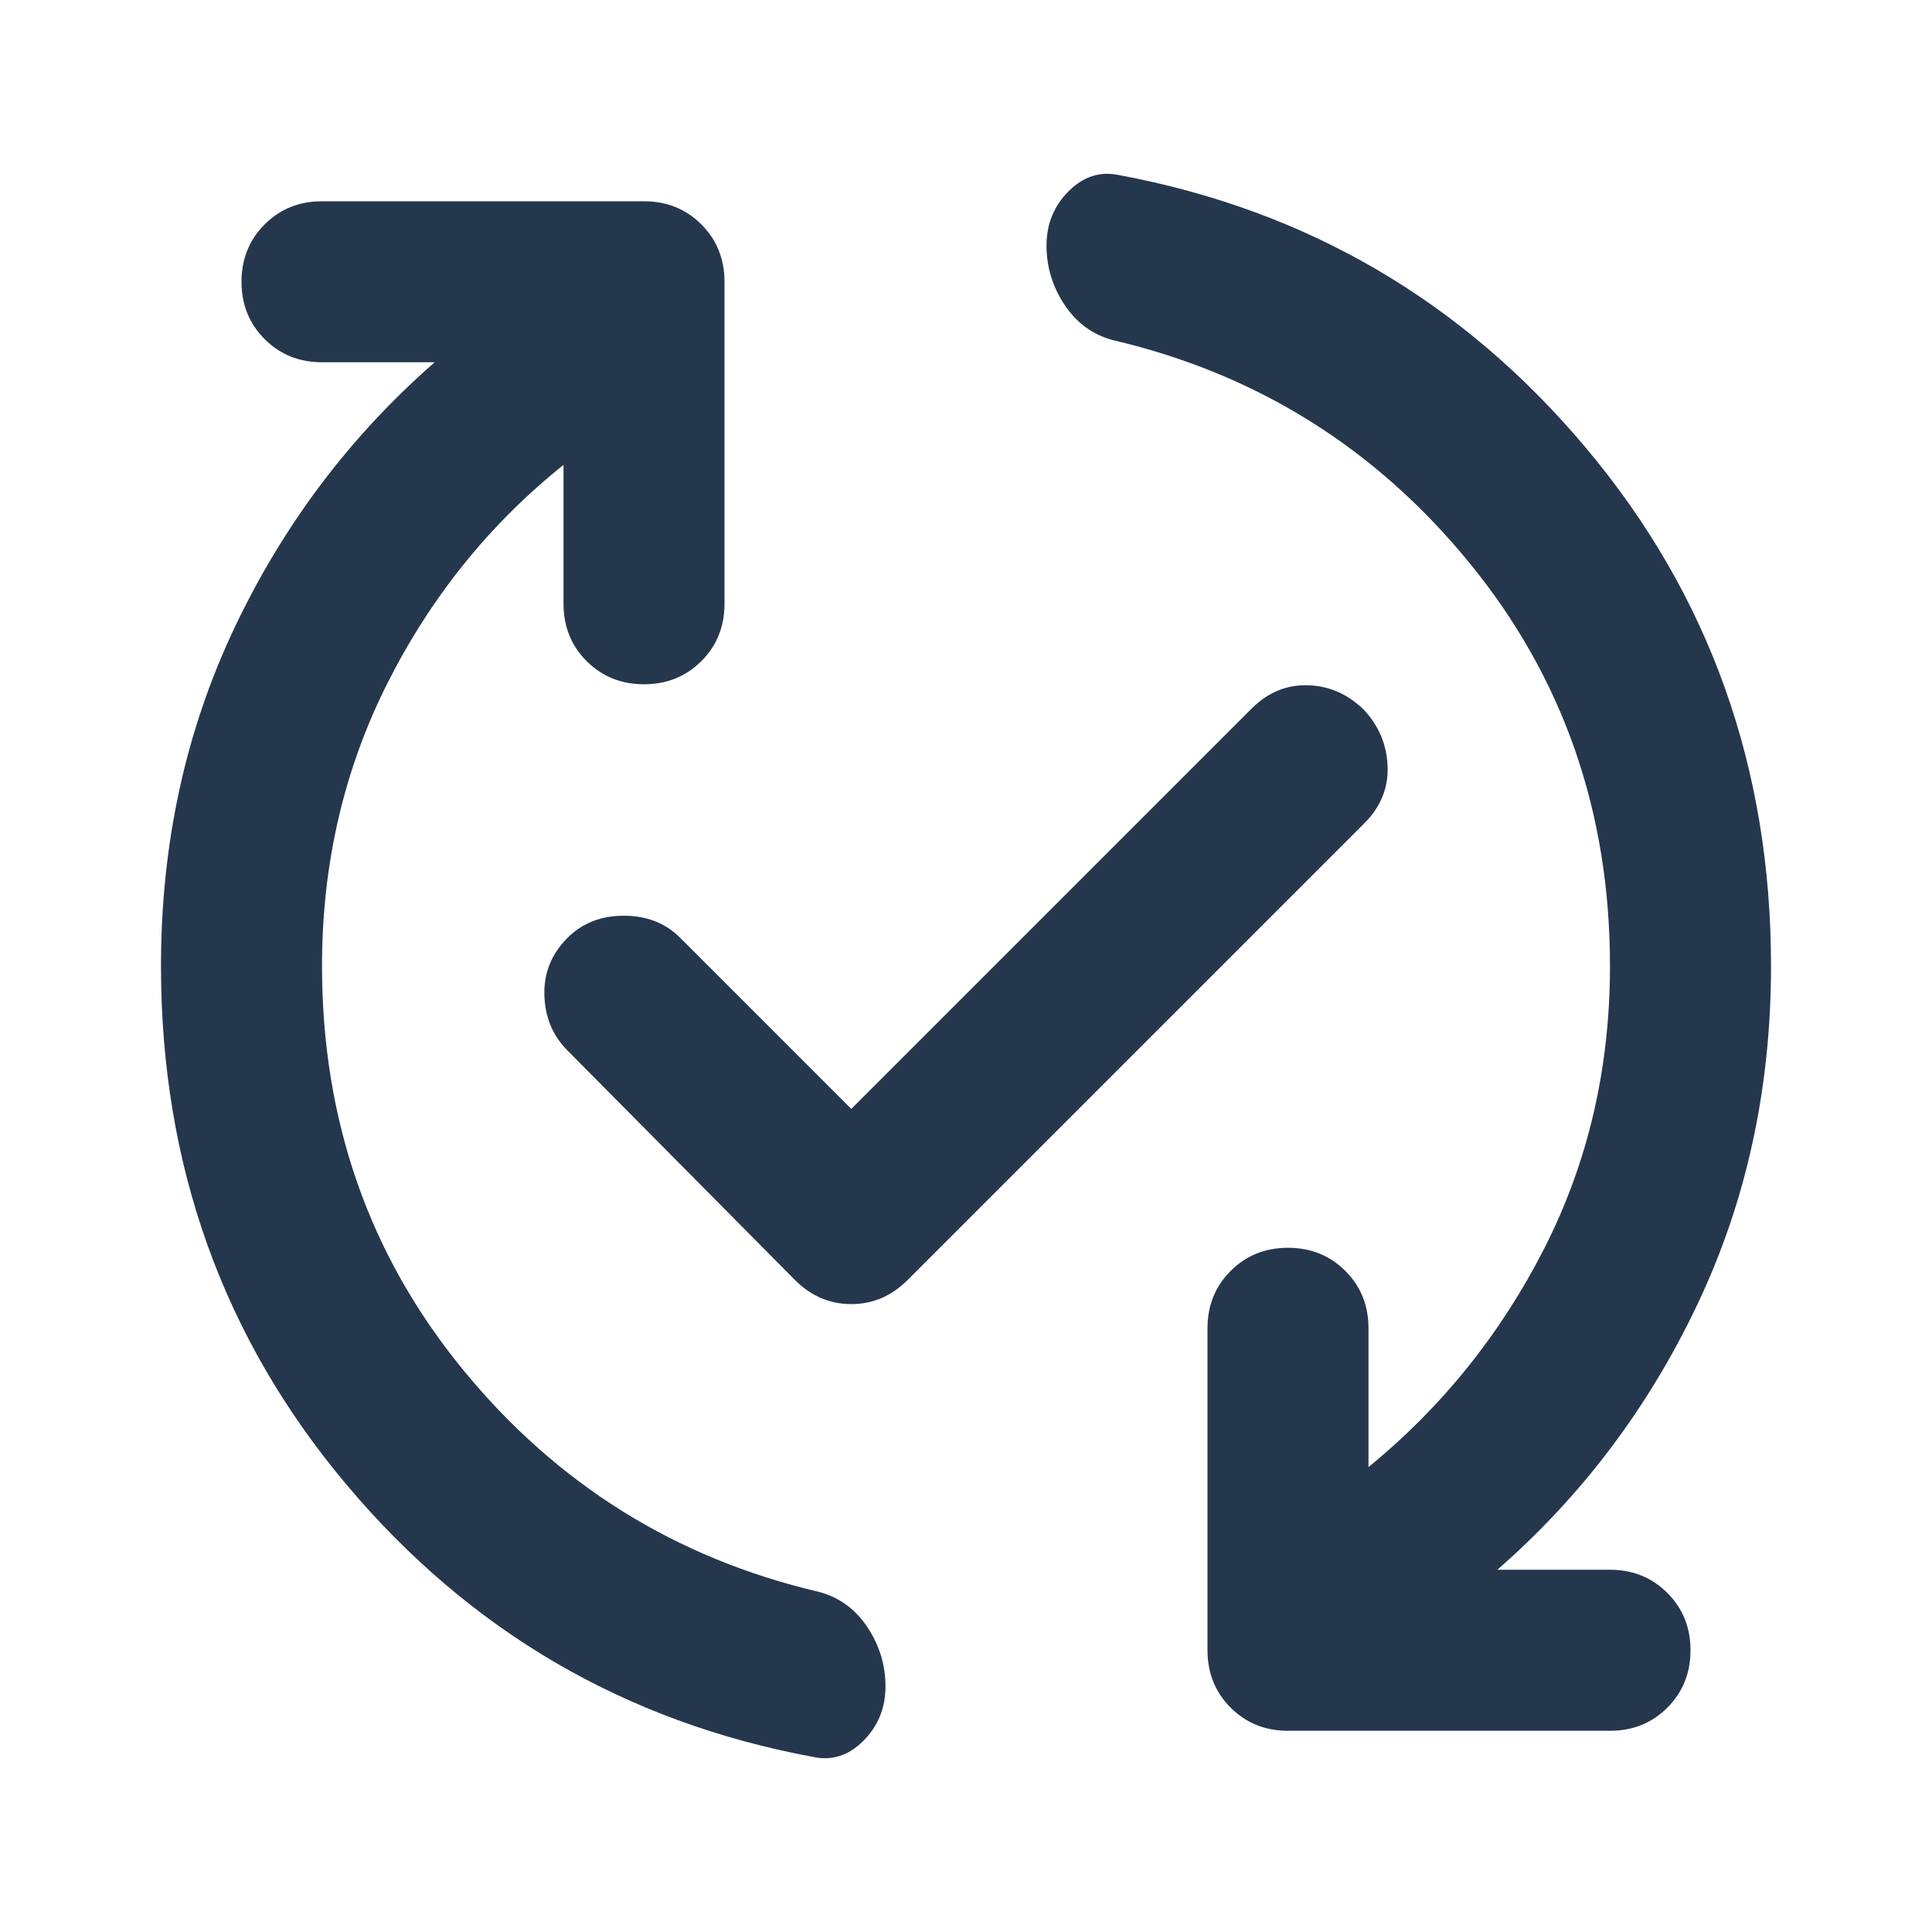 <svg width="40" height="40" viewBox="0 0 40 40" fill="none" xmlns="http://www.w3.org/2000/svg">
<path d="M11.667 9.625C10.139 10.848 8.924 12.355 8.021 14.146C7.118 15.938 6.667 17.889 6.667 20C6.667 23.195 7.639 25.98 9.583 28.355C11.528 30.73 13.986 32.264 16.958 32.959C17.375 33.07 17.708 33.313 17.958 33.688C18.208 34.063 18.333 34.473 18.333 34.917C18.333 35.361 18.18 35.736 17.875 36.042C17.569 36.348 17.222 36.459 16.833 36.375C12.944 35.653 9.722 33.771 7.167 30.73C4.611 27.688 3.333 24.111 3.333 20C3.333 17.473 3.84 15.139 4.854 13C5.868 10.861 7.25 9.028 9 7.5H6.667C6.194 7.5 5.799 7.341 5.479 7.021C5.16 6.702 5 6.306 5 5.834C5 5.362 5.16 4.966 5.479 4.646C5.799 4.327 6.194 4.167 6.667 4.167H13.333C13.806 4.167 14.201 4.327 14.521 4.646C14.84 4.966 15 5.362 15 5.834V12.5C15 12.973 14.84 13.368 14.521 13.688C14.201 14.007 13.806 14.167 13.333 14.167C12.861 14.167 12.465 14.007 12.146 13.688C11.826 13.368 11.667 12.973 11.667 12.5V9.625ZM17.625 22.959L25.917 14.667C26.25 14.334 26.639 14.174 27.083 14.188C27.528 14.202 27.917 14.375 28.25 14.709C28.555 15.042 28.715 15.431 28.729 15.875C28.743 16.32 28.583 16.709 28.25 17.042L18.792 26.5C18.458 26.834 18.069 27 17.625 27C17.18 27 16.792 26.834 16.458 26.5L11.75 21.75C11.444 21.445 11.285 21.063 11.271 20.605C11.257 20.146 11.417 19.75 11.75 19.417C12.056 19.111 12.444 18.959 12.917 18.959C13.389 18.959 13.778 19.111 14.083 19.417L17.625 22.959ZM31 32.5H33.333C33.806 32.5 34.201 32.66 34.521 32.98C34.84 33.299 35 33.695 35 34.167C35 34.639 34.84 35.035 34.521 35.355C34.201 35.674 33.806 35.834 33.333 35.834H26.667C26.194 35.834 25.799 35.674 25.479 35.355C25.16 35.035 25 34.639 25 34.167V27.5C25 27.028 25.16 26.632 25.479 26.313C25.799 25.994 26.194 25.834 26.667 25.834C27.139 25.834 27.535 25.994 27.854 26.313C28.174 26.632 28.333 27.028 28.333 27.5V30.375C29.861 29.125 31.076 27.611 31.979 25.834C32.882 24.056 33.333 22.111 33.333 20C33.333 16.806 32.361 14.021 30.417 11.646C28.472 9.271 26.014 7.737 23.042 7.042C22.625 6.931 22.292 6.688 22.042 6.313C21.792 5.938 21.667 5.528 21.667 5.084C21.667 4.639 21.819 4.264 22.125 3.959C22.43 3.653 22.778 3.542 23.167 3.625C27.055 4.348 30.278 6.23 32.833 9.271C35.389 12.313 36.667 15.889 36.667 20C36.667 22.528 36.16 24.861 35.146 27C34.132 29.139 32.75 30.973 31 32.5Z" fill="#25374D"/>
</svg>
